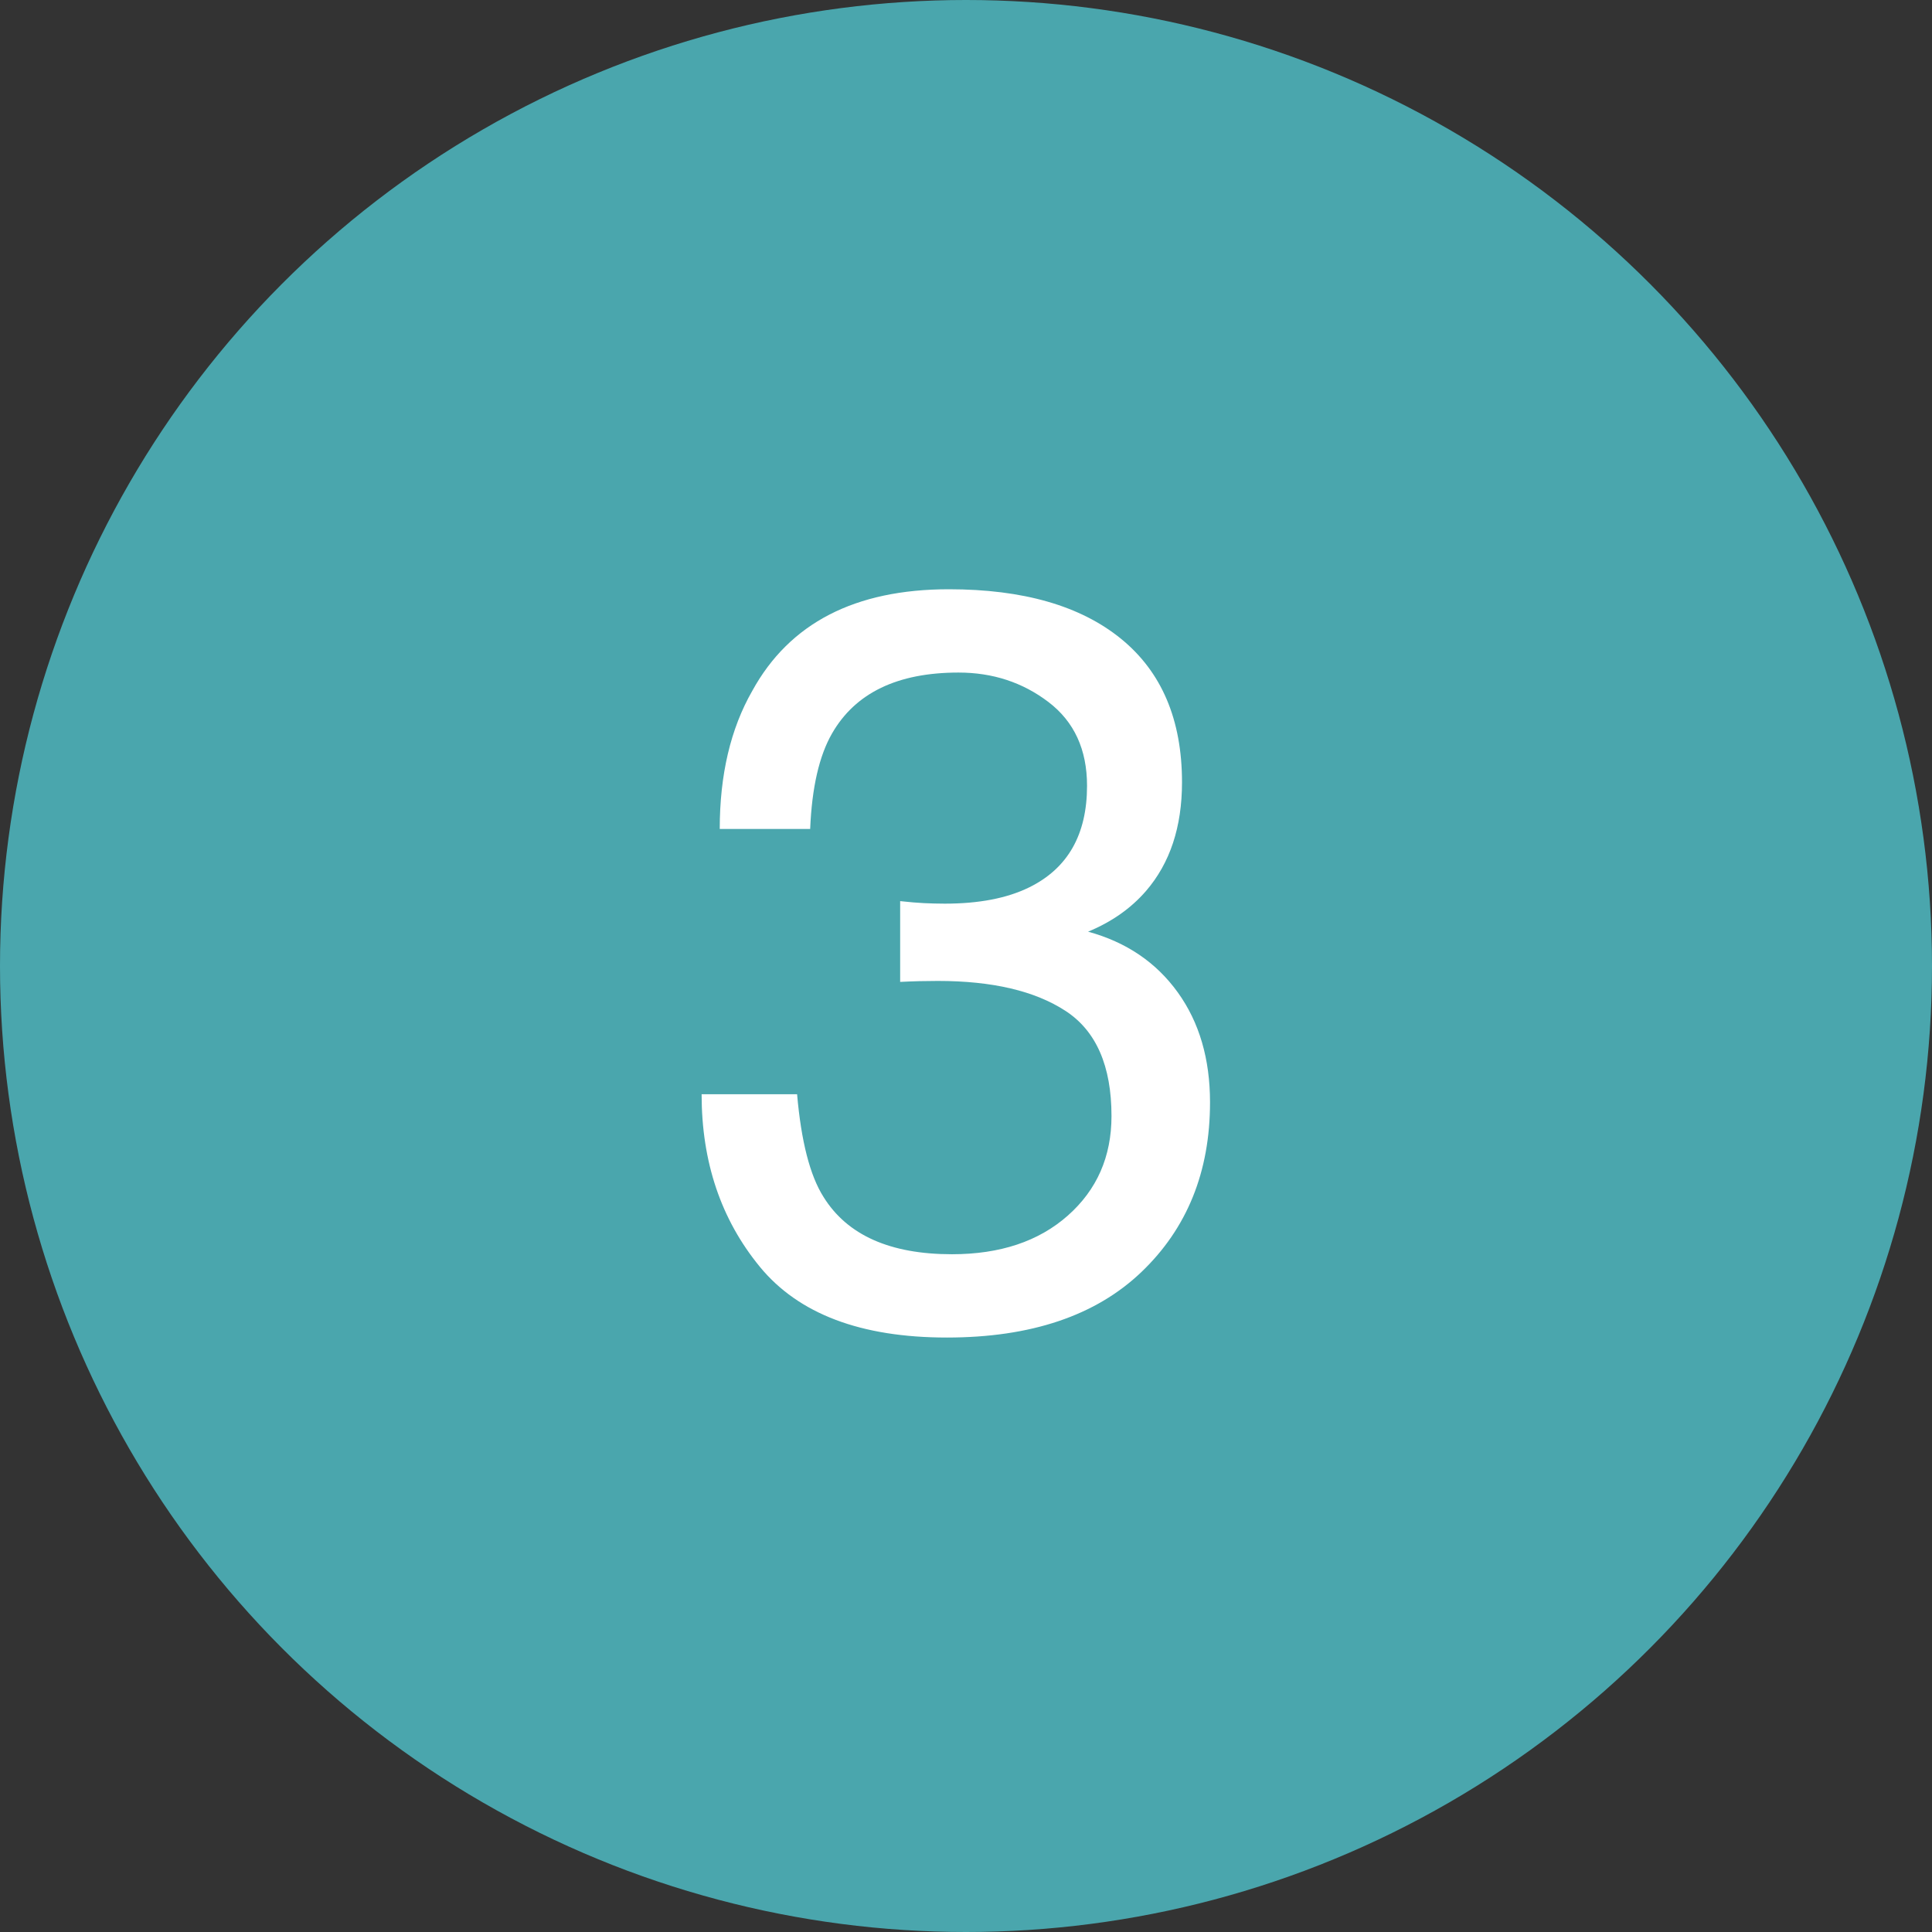 <?xml version="1.0" encoding="UTF-8"?><svg id="_レイヤー_2" xmlns="http://www.w3.org/2000/svg" viewBox="0 0 26 26"><rect x="0" y="0" width="26" height="26" fill="#333333" stroke="none"/><defs><style>.cls-1{fill:#4aa6ad;}.cls-1,.cls-2{stroke-width:0px;}.cls-2{fill:#fff;}</style></defs><g id="_レイヤー_1-2"><circle class="cls-1" cx="13" cy="13" r="13"/><path class="cls-2" d="m10.225,17.047c-.522-.636-.783-1.409-.783-2.321h1.285c.055.633.173,1.094.355,1.381.319.515.896.772,1.729.772.647,0,1.167-.173,1.559-.52s.588-.793.588-1.34c0-.674-.206-1.146-.619-1.415s-.985-.403-1.719-.403c-.082,0-.165.001-.25.003s-.17.006-.256.01v-1.087c.127.014.235.023.321.027s.18.007.28.007c.46,0,.838-.073,1.135-.219.52-.255.779-.711.779-1.367,0-.488-.173-.864-.52-1.128s-.75-.396-1.21-.396c-.82,0-1.388.273-1.702.82-.173.301-.271.729-.294,1.285h-1.217c0-.729.146-1.349.438-1.859.501-.912,1.383-1.367,2.646-1.367.998,0,1.771.222,2.317.667s.82,1.088.82,1.931c0,.602-.162,1.089-.485,1.463-.201.232-.46.415-.779.547.515.141.917.414,1.207.817s.434.896.434,1.48c0,.934-.308,1.695-.923,2.283s-1.488.882-2.618.882c-1.158,0-1.997-.318-2.519-.954Z"/></g></svg>
